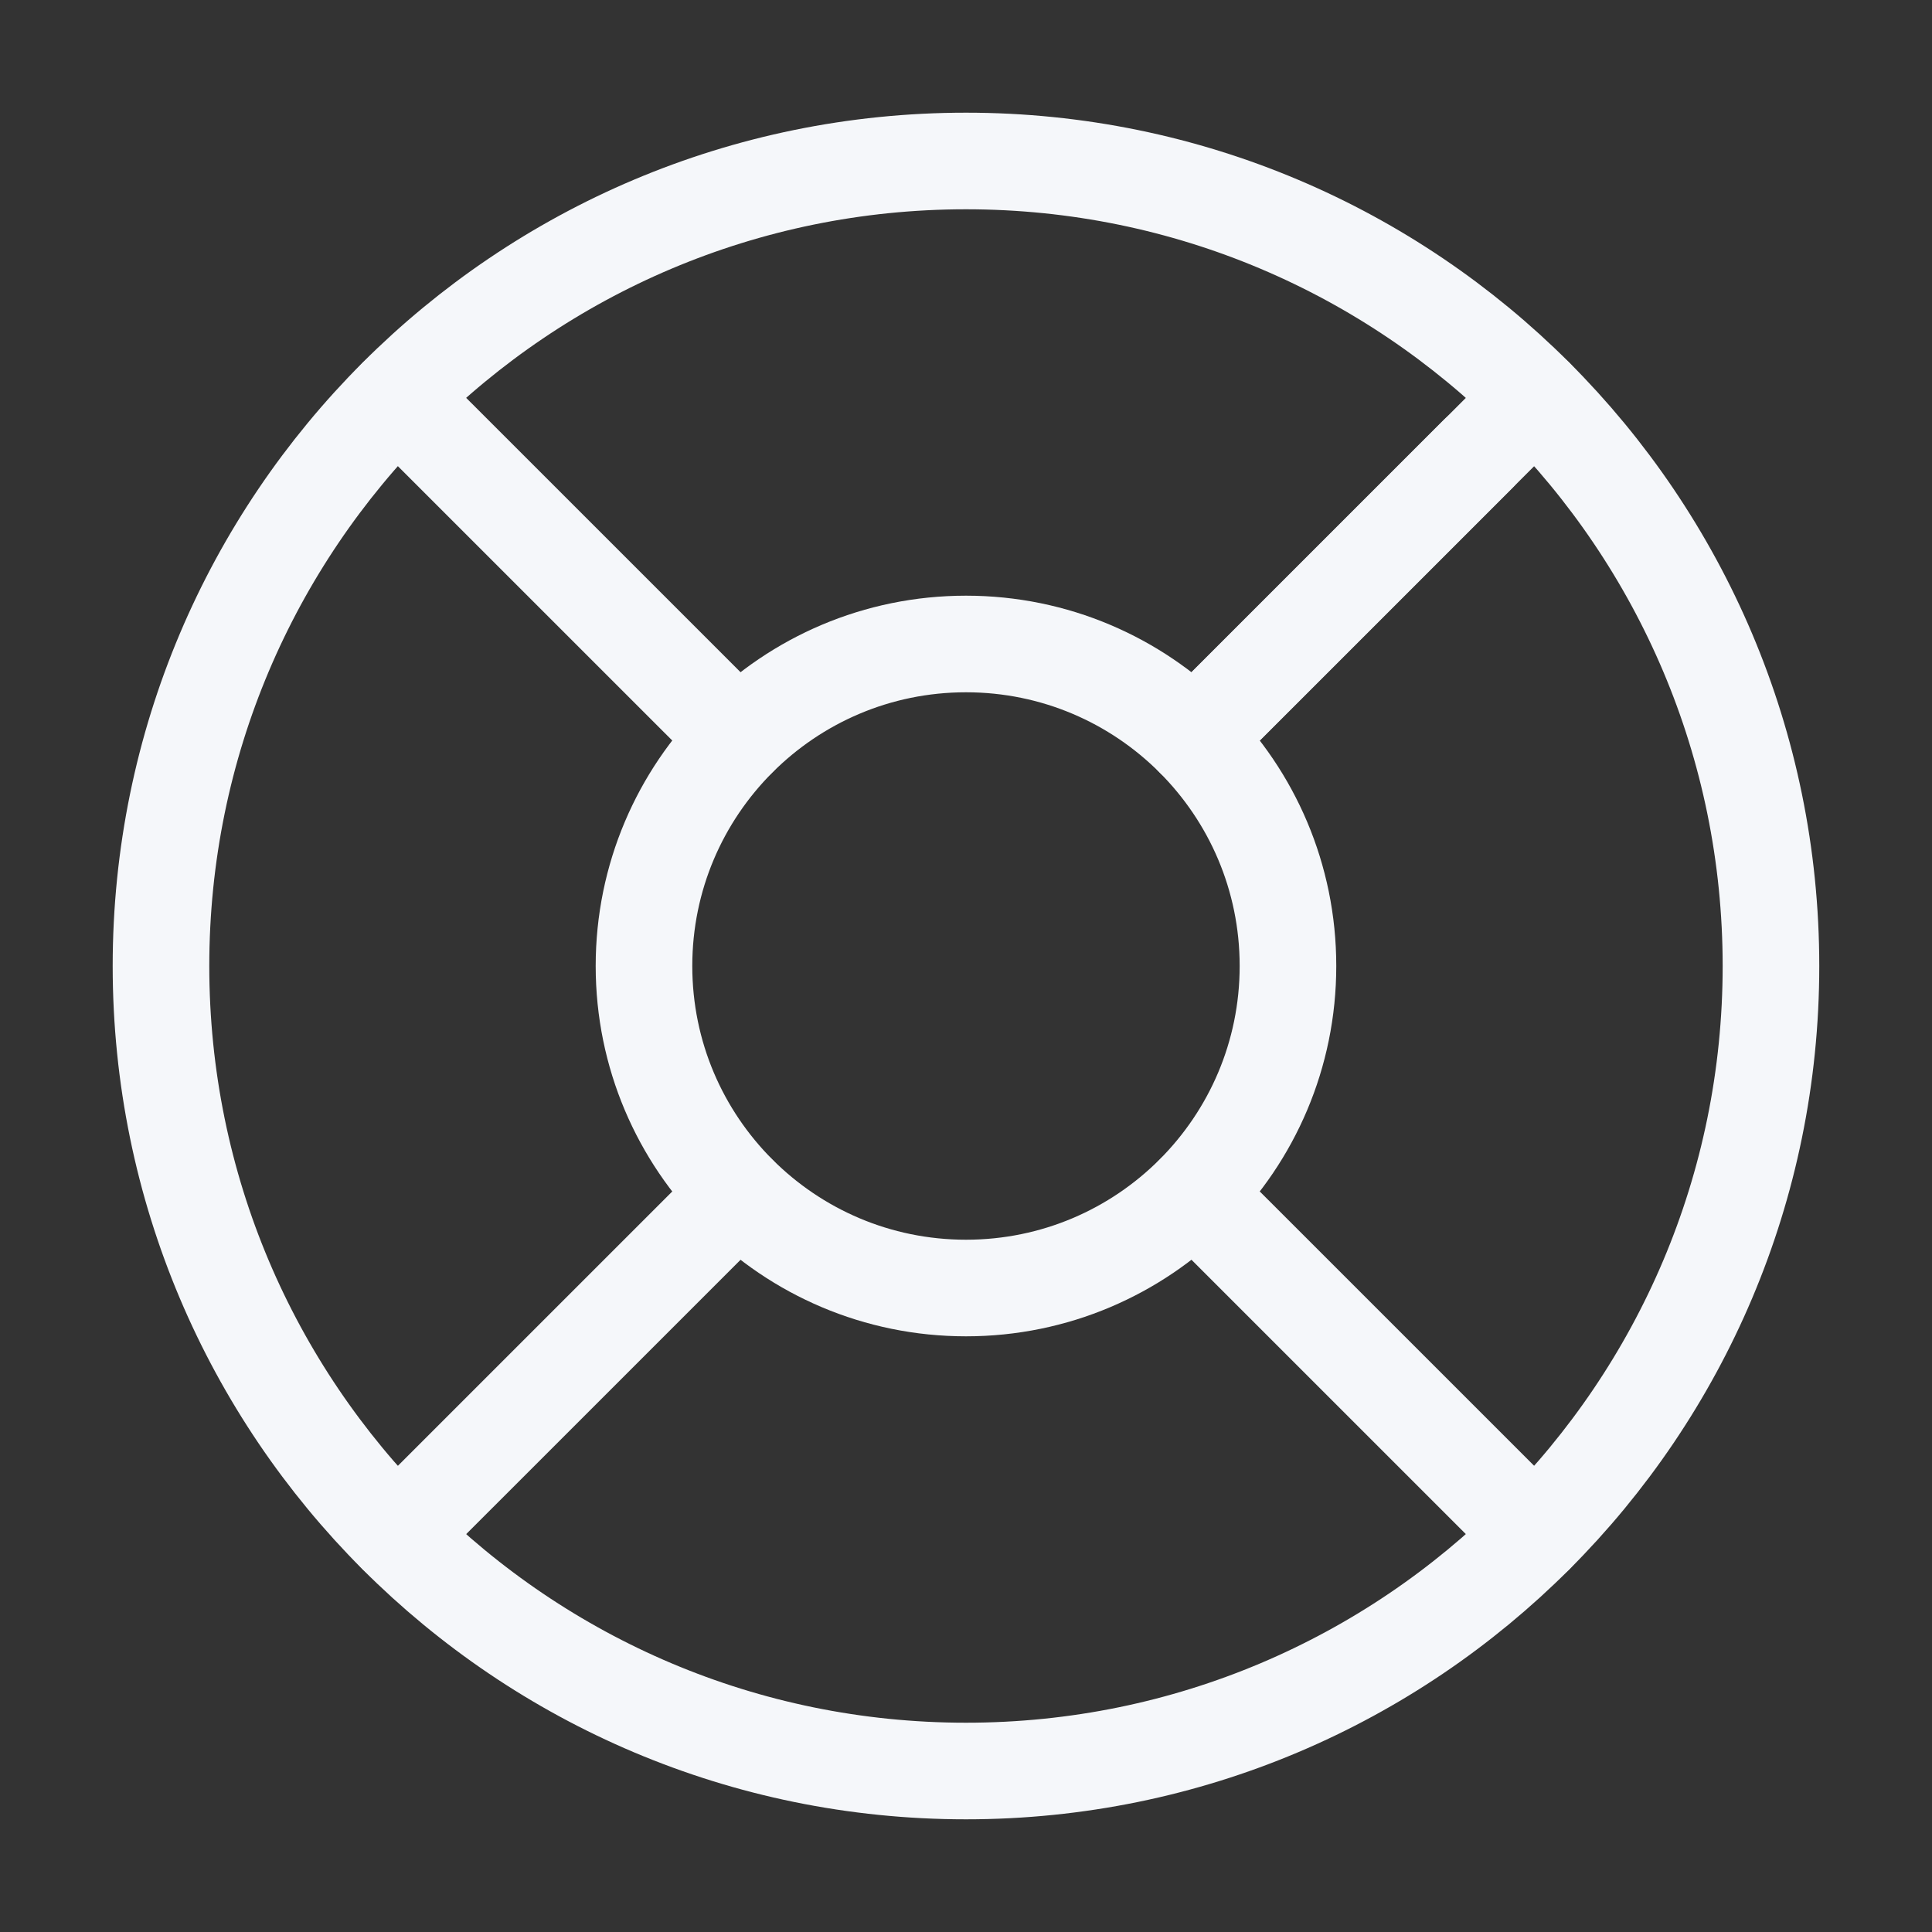 <svg width="40" height="40" viewBox="0 0 40 40" fill="none" xmlns="http://www.w3.org/2000/svg">
<rect x="0" y="0" width="40" height="40" fill="#333333" stroke="none"/>
<path d="M20 36.667C29.204 36.667 36.666 29.205 36.666 20C36.666 10.795 29.204 3.333 20 3.333C10.795 3.333 3.333 10.795 3.333 20C3.333 29.205 10.795 36.667 20 36.667Z" stroke="#F5F7FA" stroke-width="2" stroke-linecap="round" stroke-linejoin="round"/>
<path d="M20 26.667C23.682 26.667 26.666 23.682 26.666 20C26.666 16.318 23.682 13.333 20 13.333C16.318 13.333 13.333 16.318 13.333 20C13.333 23.682 16.318 26.667 20 26.667Z" stroke="#F5F7FA" stroke-width="2" stroke-linecap="round" stroke-linejoin="round"/>
<path d="M8.217 8.217L15.284 15.283" stroke="#F5F7FA" stroke-width="2" stroke-linecap="round" stroke-linejoin="round"/>
<path d="M24.717 24.717L31.784 31.783" stroke="#F5F7FA" stroke-width="2" stroke-linecap="round" stroke-linejoin="round"/>
<path d="M24.717 15.283L31.784 8.217" stroke="#F5F7FA" stroke-width="2" stroke-linecap="round" stroke-linejoin="round"/>
<path d="M24.717 15.283L30.6 9.4" stroke="#F5F7FA" stroke-width="2" stroke-linecap="round" stroke-linejoin="round"/>
<path d="M8.217 31.783L15.284 24.717" stroke="#F5F7FA" stroke-width="2" stroke-linecap="round" stroke-linejoin="round"/>
</svg>

